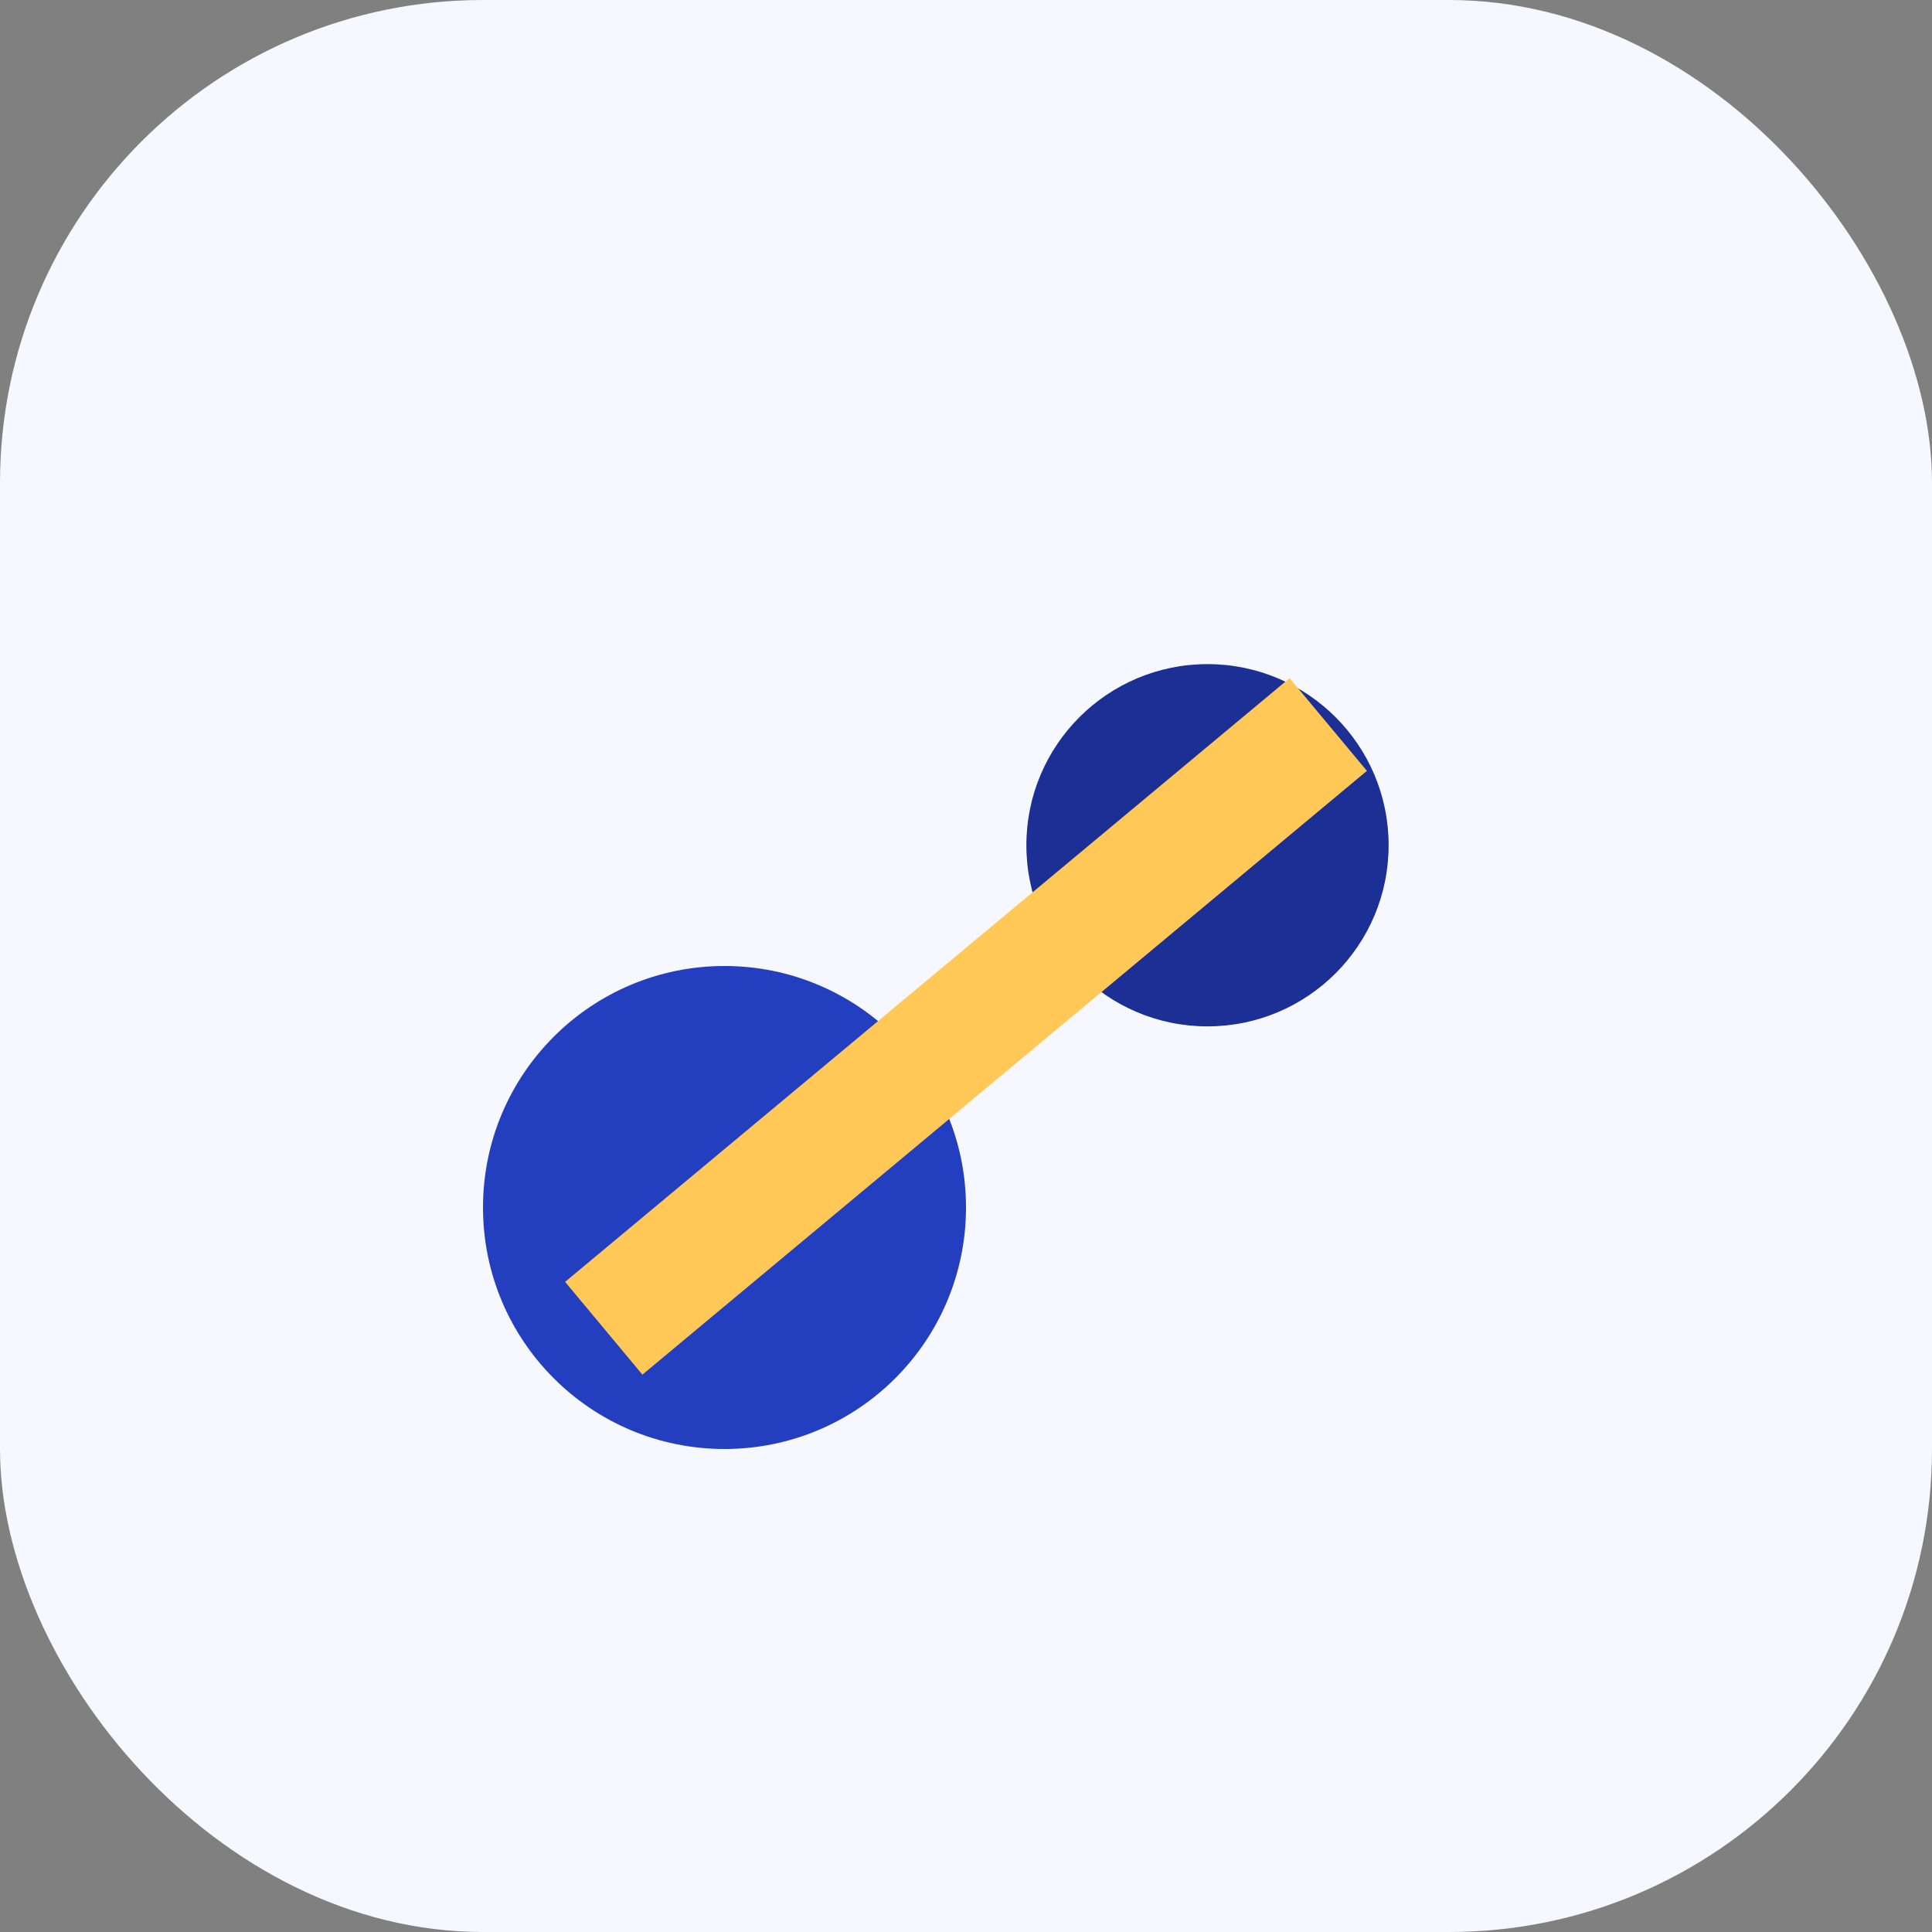<svg xmlns='http://www.w3.org/2000/svg' viewBox='0 0 64 64'><rect x="0" y="0" width="64" height="64" fill="#808080" stroke="none"/><rect width='64' height='64' rx='16' fill='#f7f8ff'/><circle cx='24' cy='40' r='8' fill='#233fbf'/><circle cx='40' cy='28' r='6' fill='#1b2f94'/><path d='M20 44 L44 24' stroke='#ffc857' stroke-width='4'/></svg>